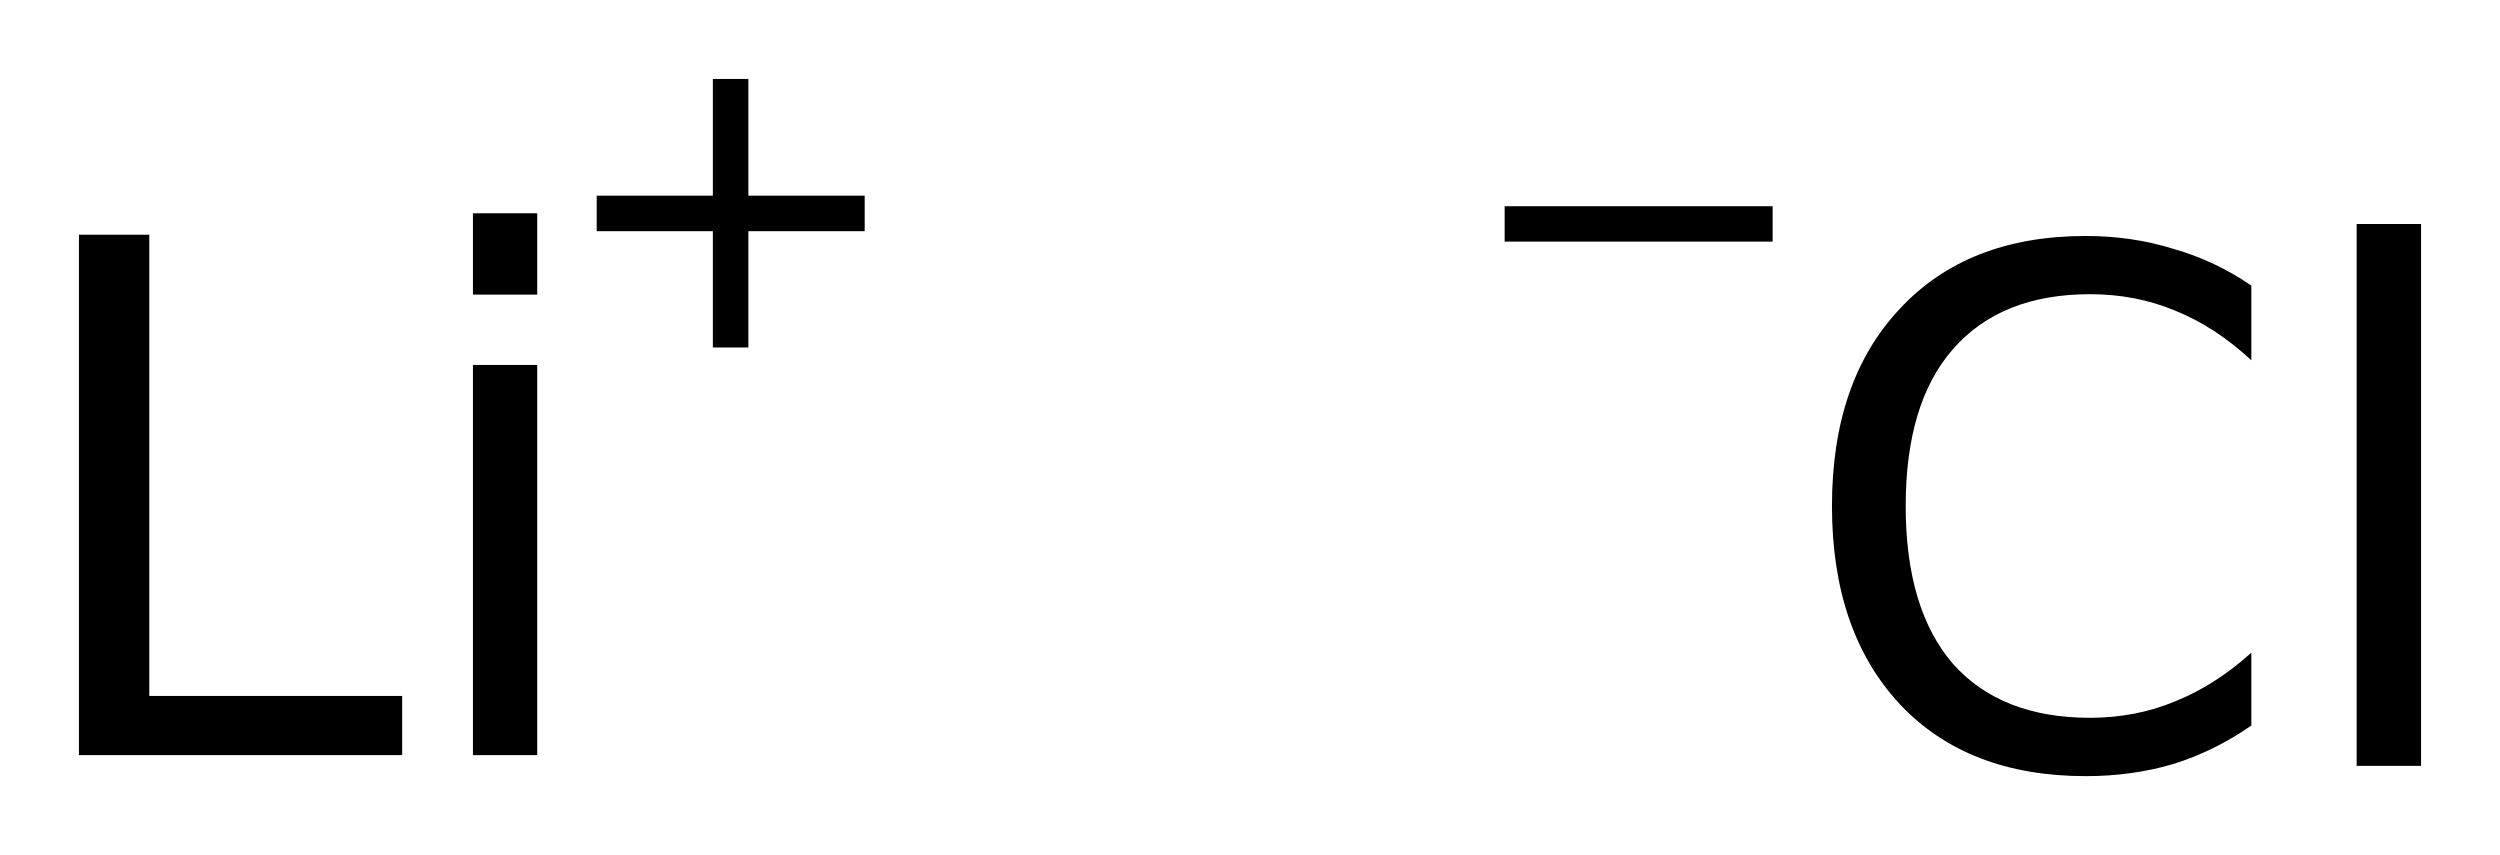 <?xml version='1.0' encoding='UTF-8'?>
<!DOCTYPE svg PUBLIC "-//W3C//DTD SVG 1.1//EN" "http://www.w3.org/Graphics/SVG/1.1/DTD/svg11.dtd">
<svg version='1.2' xmlns='http://www.w3.org/2000/svg' xmlns:xlink='http://www.w3.org/1999/xlink' width='17.735mm' height='6.066mm' viewBox='0 0 17.735 6.066'>
  <desc>Generated by the Chemistry Development Kit (http://github.com/cdk)</desc>
  <g stroke-linecap='round' stroke-linejoin='round' fill='#000000'>
    <rect x='.0' y='.0' width='18.0' height='7.0' fill='#FFFFFF' stroke='none'/>
    <g id='mol1' class='mol'>
      <g id='mol1atm1' class='atom'>
        <path d='M.56 1.665h.499v3.272h1.794v.42h-2.293v-3.692zM3.355 2.589h.456v2.768h-.456v-2.768zM3.355 1.513h.456v.577h-.456v-.577z' stroke='none'/>
        <path d='M5.309 .56v.828h.825v.252h-.825v.825h-.252v-.825h-.824v-.252h.824v-.828h.252z' stroke='none'/>
      </g>
      <g id='mol1atm2' class='atom'>
        <path d='M15.971 2.026v.53q-.256 -.238 -.542 -.353q-.279 -.116 -.602 -.116q-.632 .0 -.973 .39q-.335 .383 -.335 1.113q.0 .73 .335 1.119q.341 .383 .973 .383q.323 -.0 .602 -.116q.286 -.115 .542 -.346v.517q-.262 .182 -.554 .273q-.292 .086 -.62 .086q-.84 -.0 -1.32 -.511q-.481 -.517 -.481 -1.405q.0 -.888 .481 -1.399q.48 -.517 1.32 -.517q.328 -.0 .62 .091q.298 .085 .554 .261zM16.718 1.589h.457v3.844h-.457v-3.844z' stroke='none'/>
        <path d='M10.674 1.463h1.901v.251h-1.901v-.251z' stroke='none'/>
      </g>
    </g>
  </g>
</svg>
